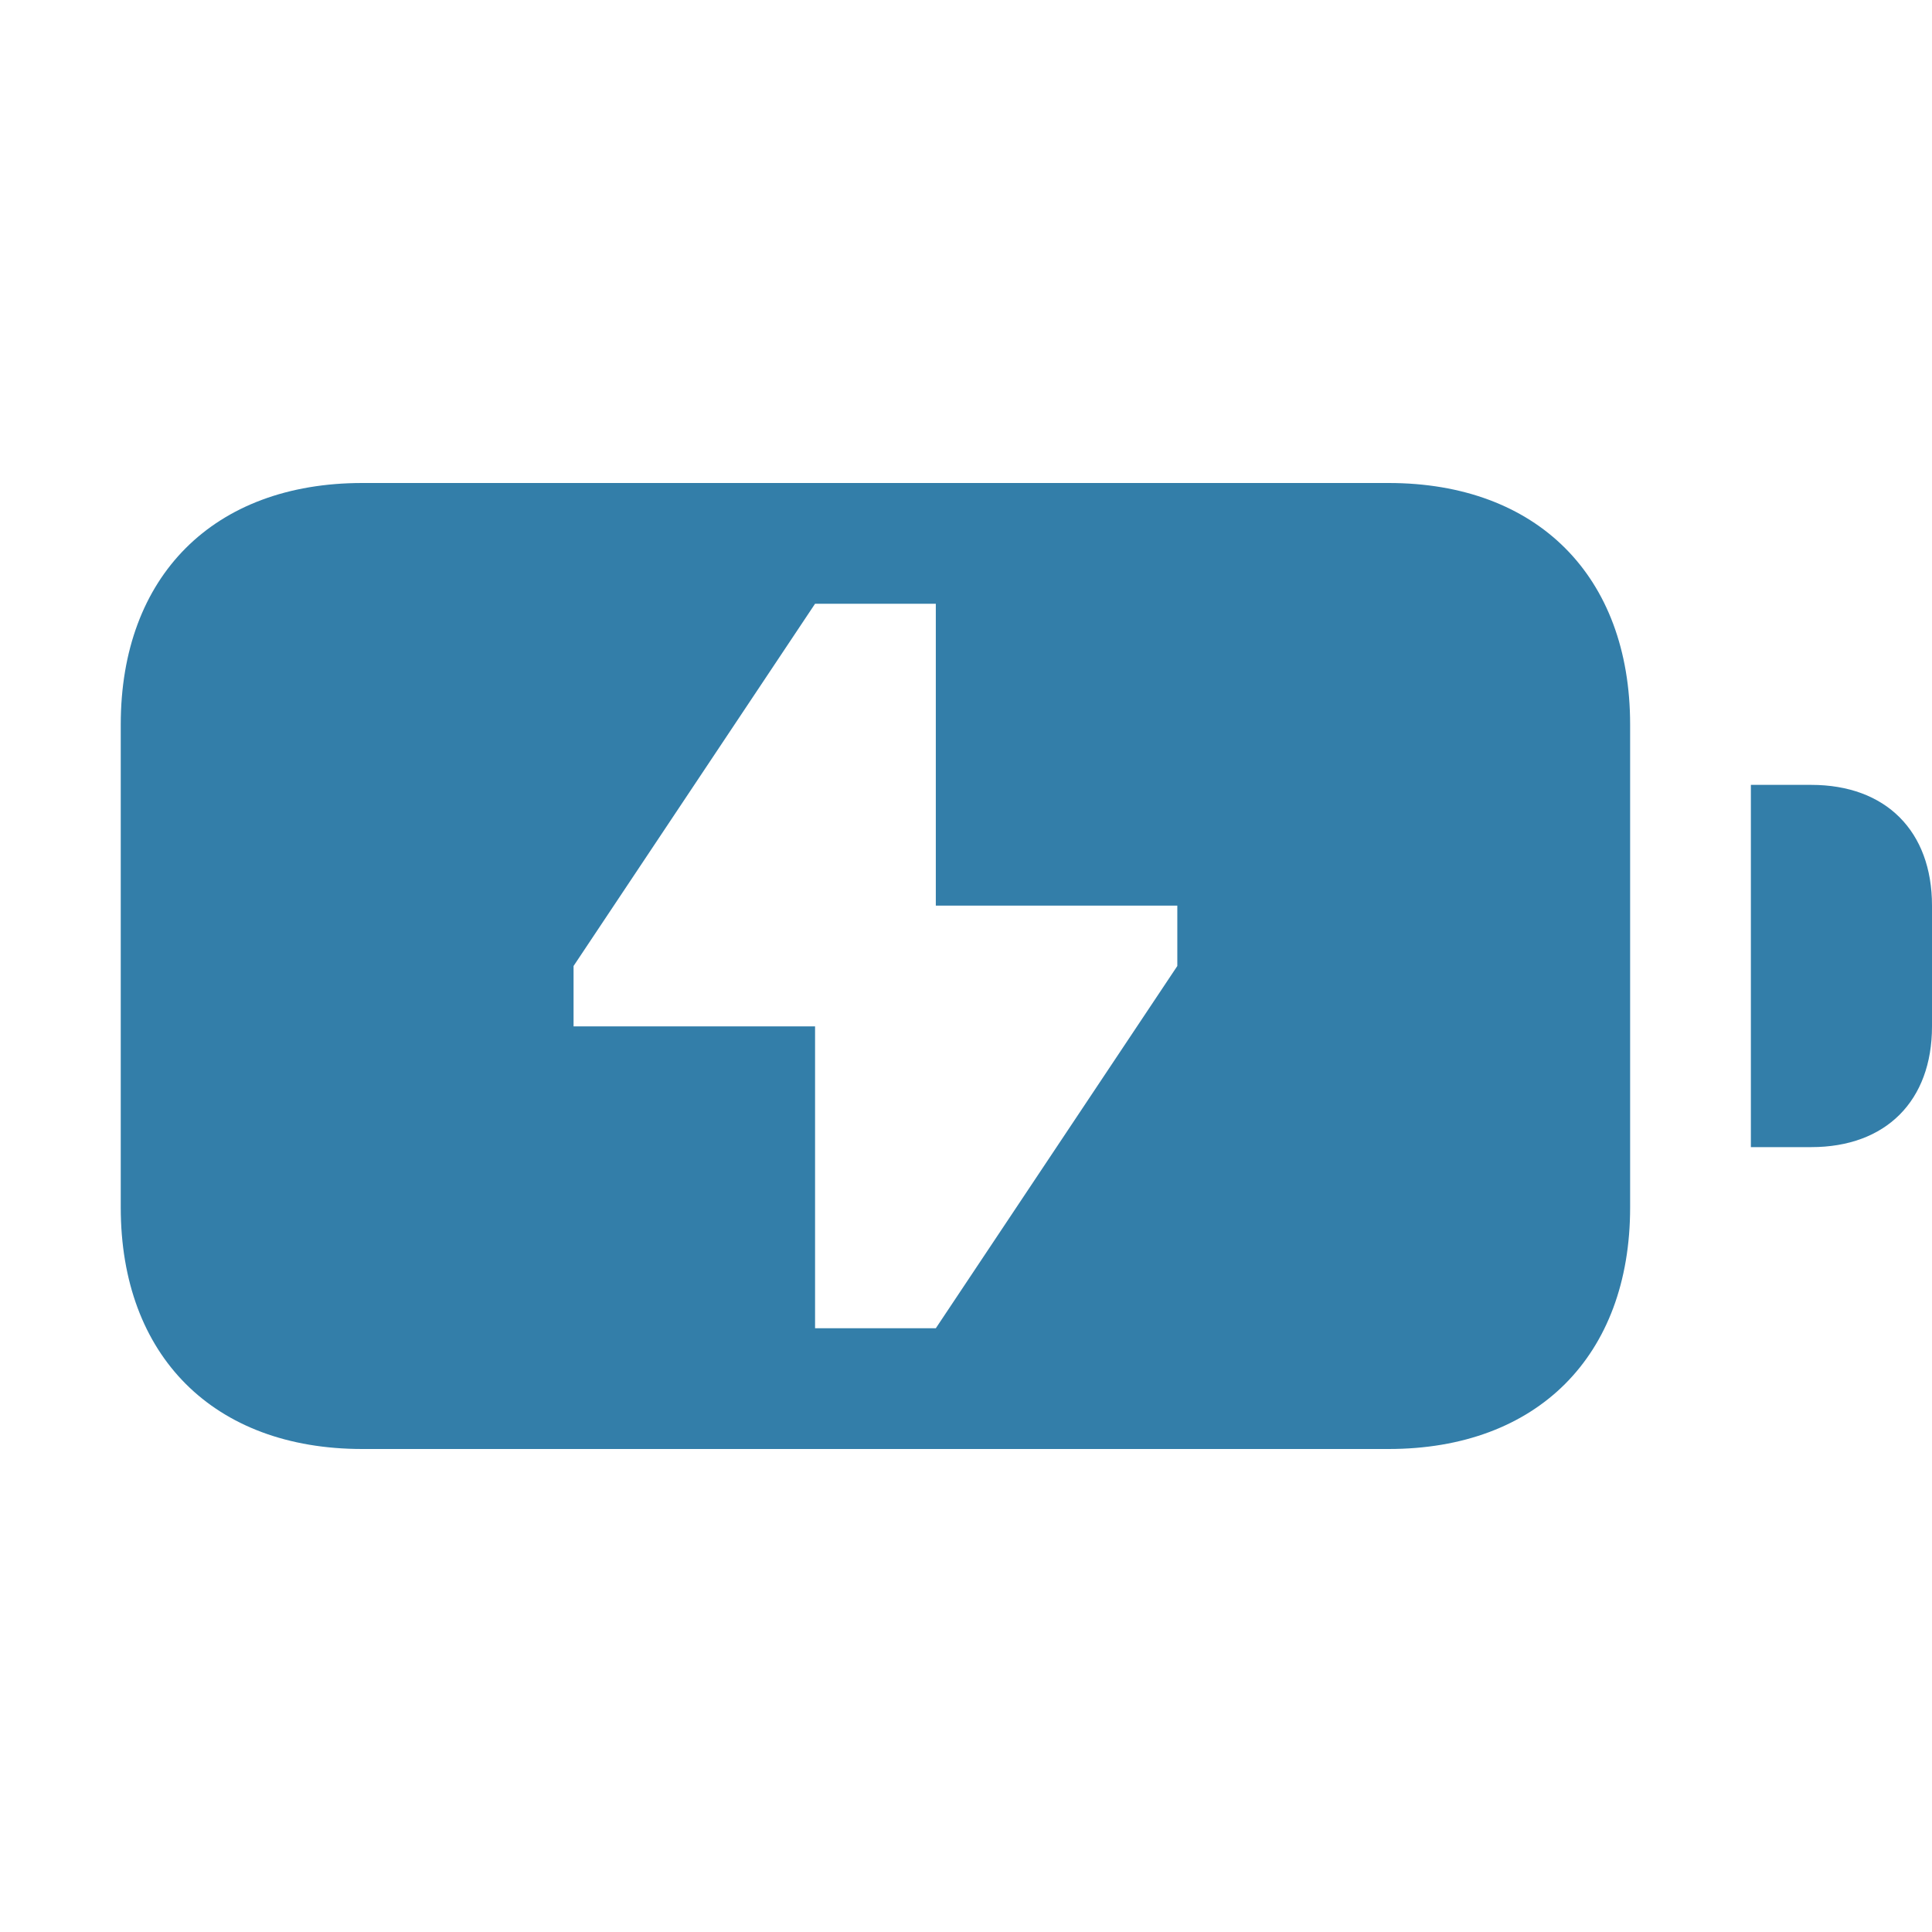 <svg xmlns="http://www.w3.org/2000/svg"  viewBox="0 0 64 64"><defs fill="#337ea9" /><path  d="m64,30v4c0,2.47-1.53,4-4,4h-2v-12h2c2.47,0,4,1.53,4,4Zm-10-6v16c0,4.92-3.08,8-8,8H12c-4.92,0-8-3.08-8-8v-16c0-4.92,3.08-8,8-8h34c4.92,0,8,3.08,8,8Zm-15,6h-8v-10h-4l-8,12v2h8v10h4l8-12v-2Z" fill="#337ea9" /></svg>